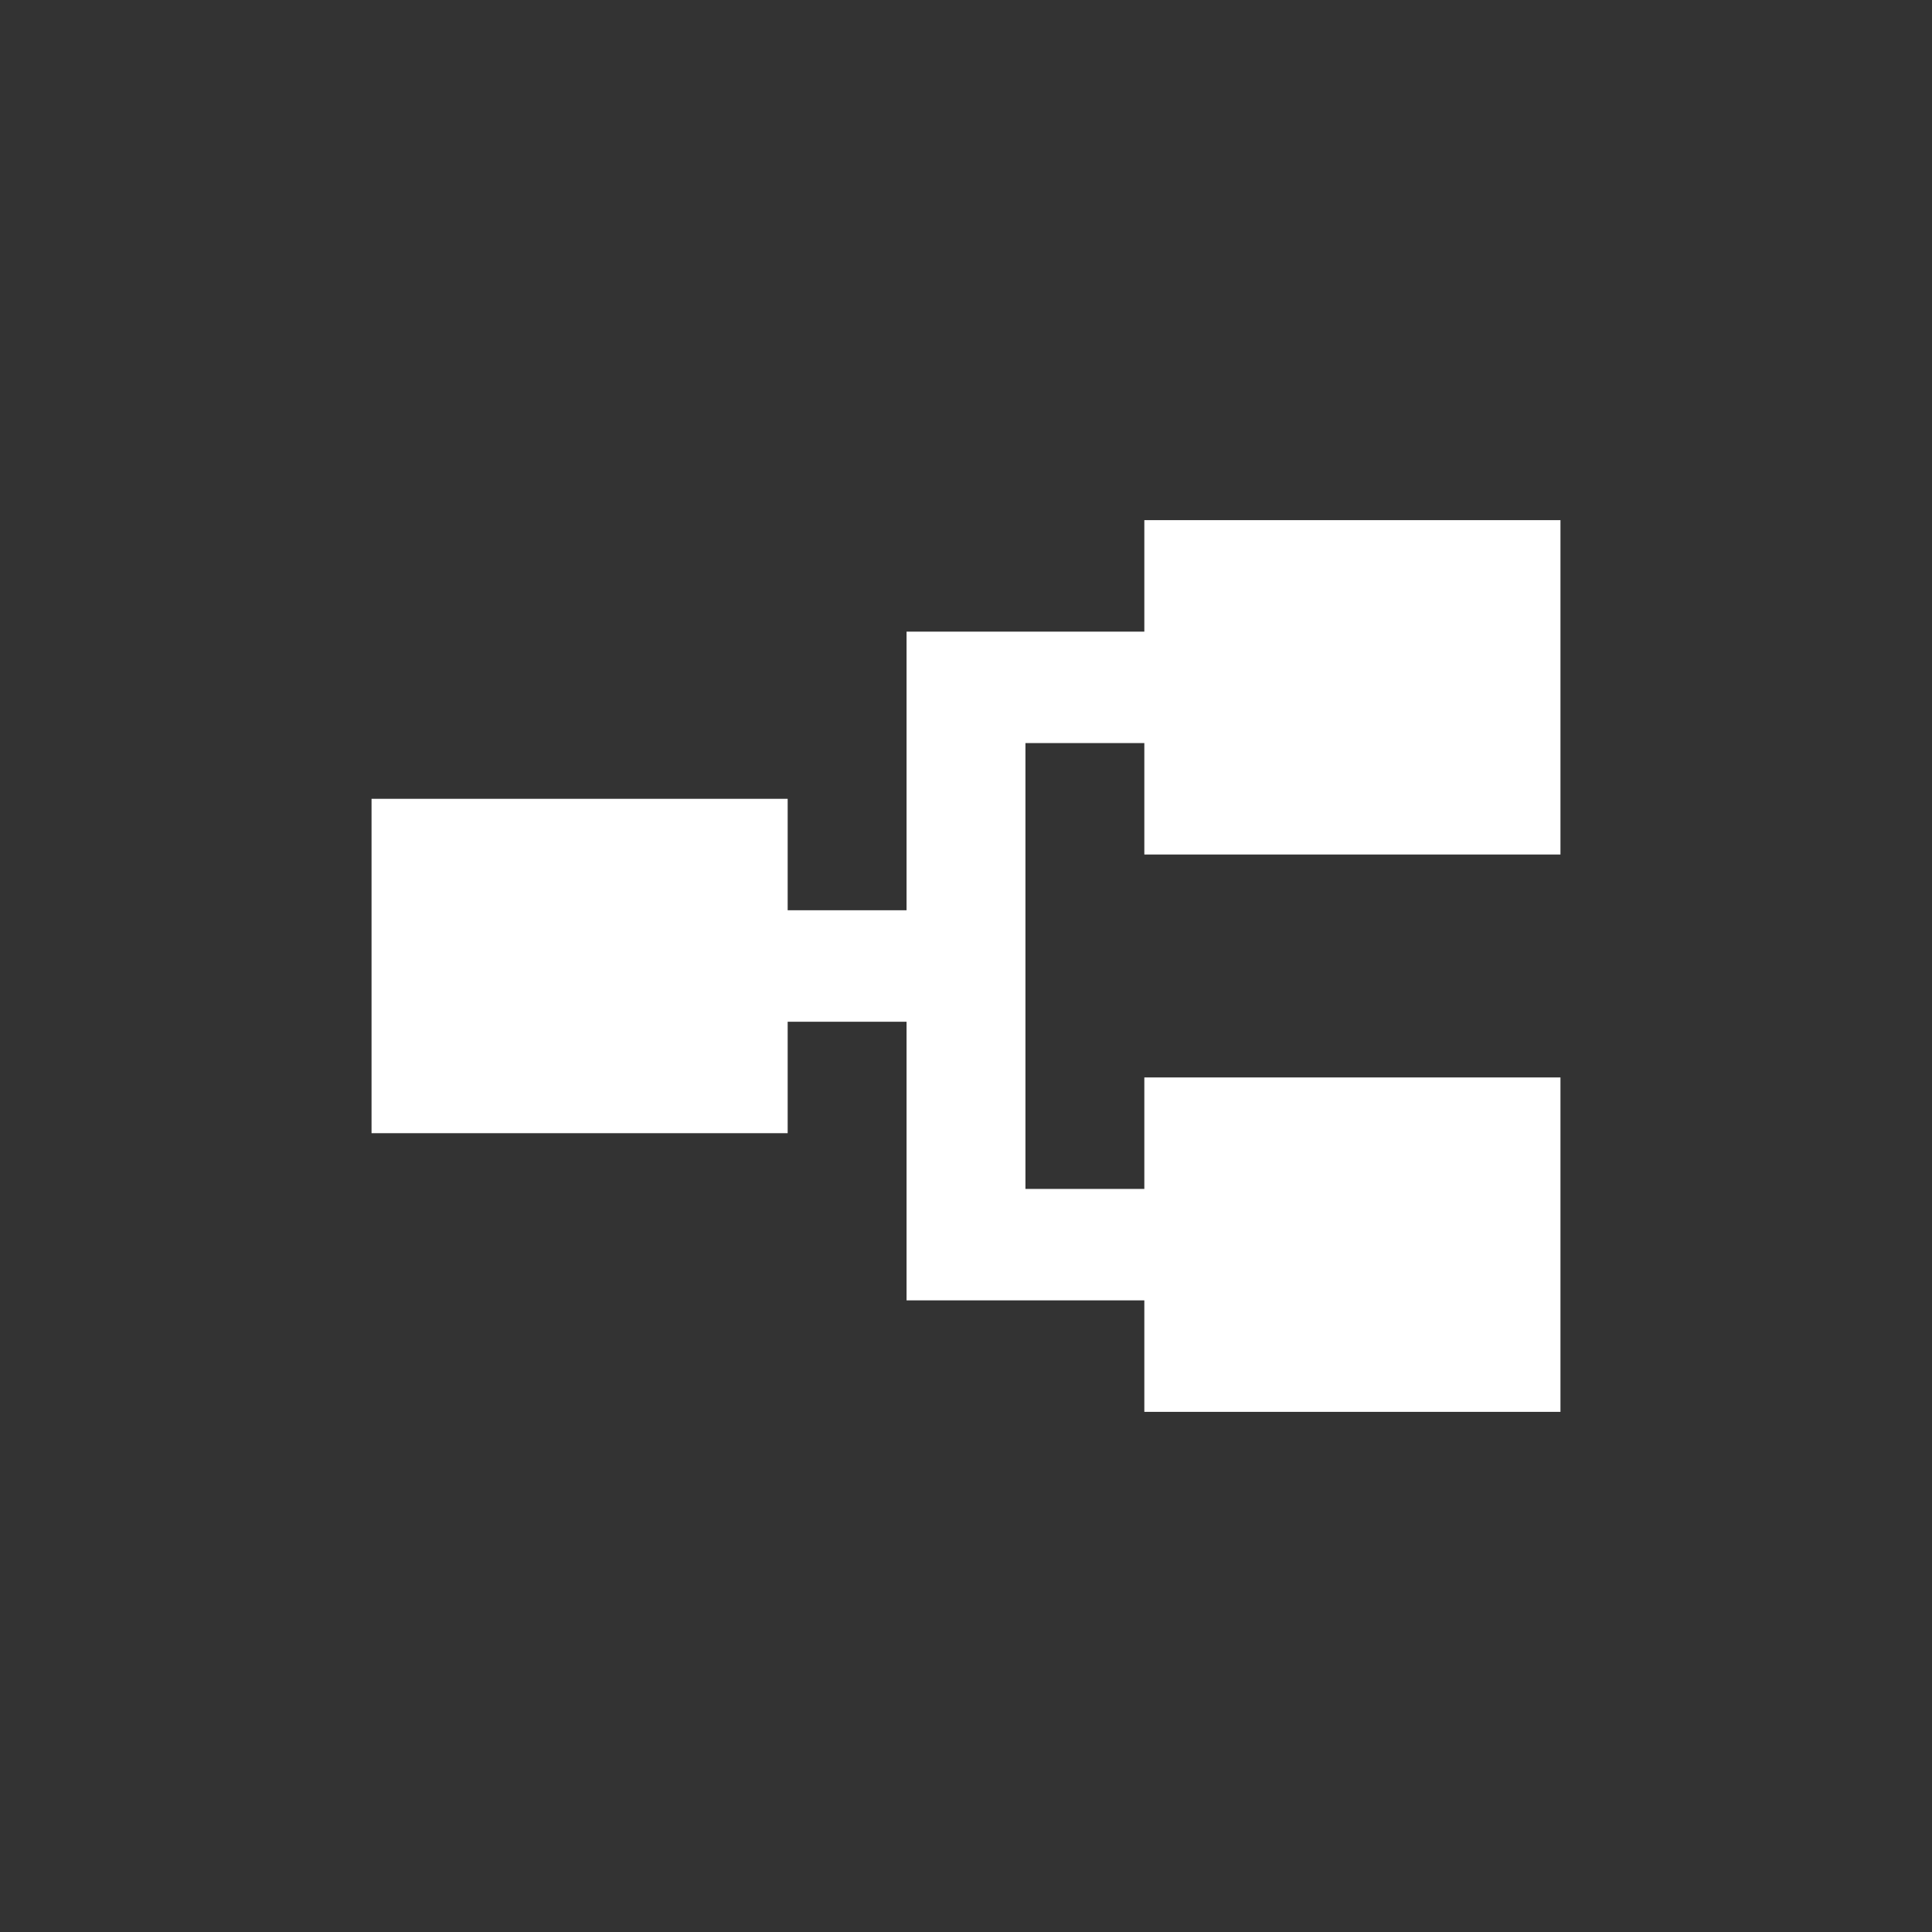 <svg fill="none" height="26" viewBox="0 0 26 26" width="26" xmlns="http://www.w3.org/2000/svg"><rect x="0" y="0" width="26" height="26" fill="#333333" stroke="none"/><path d="m15.4 19v-1.5h-3.2v-3.75h-1.6v1.5h-5.6v-4.5h5.6v1.5h1.6v-3.75h3.2v-1.5h5.6v4.5h-5.6v-1.5h-1.6v6h1.6v-1.5h5.6v4.5z" fill="#fff"/></svg>